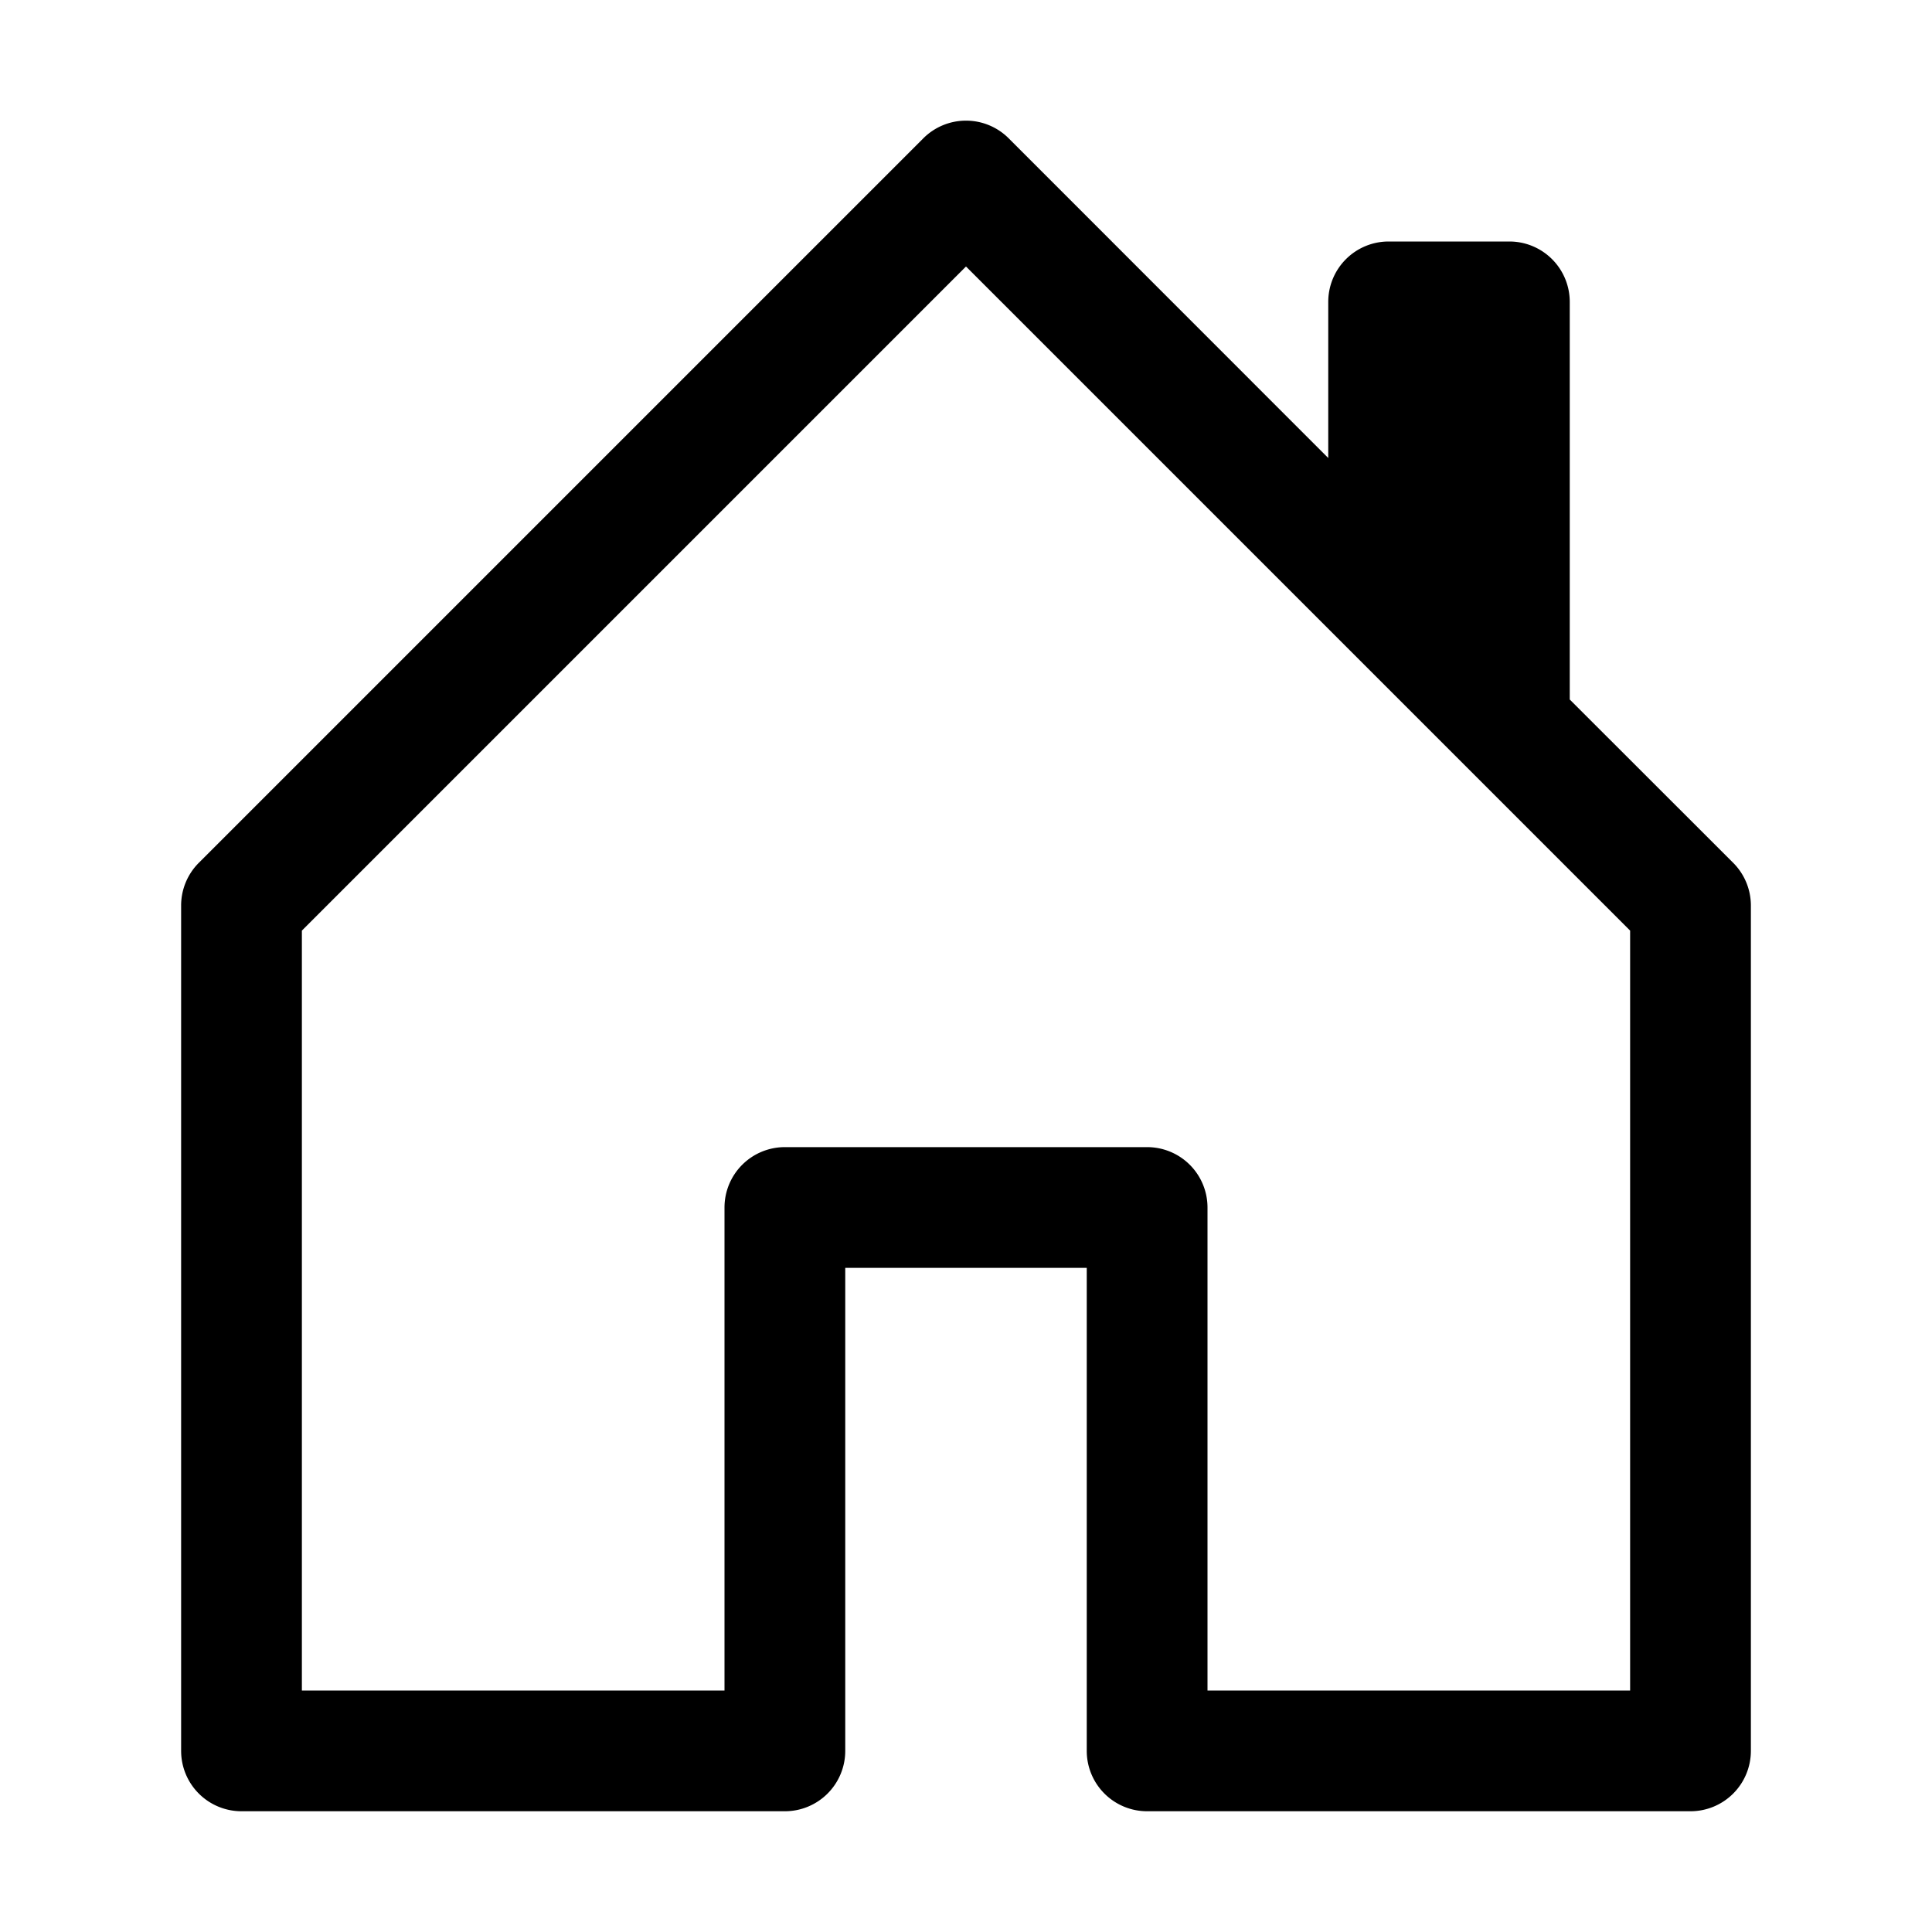 <svg xmlns="http://www.w3.org/2000/svg" fill="currentColor" viewBox="0 0 16 16"><path d="M8.354 1.146a.5.5 0 00-.708 0l-6 6A.5.5 0 001.5 7.5v7a.5.5 0 00.5.5h4.5a.5.5 0 00.5-.5v-4h2v4a.5.5 0 00.5.5H14a.5.5 0 00.5-.5v-7a.5.5 0 00-.146-.354L13 5.793V2.5a.5.5 0 00-.5-.5h-1a.5.5 0 00-.5.5v1.293L8.354 1.146zM2.5 14V7.707l5.5-5.5 5.5 5.5V14H10v-4a.5.5 0 00-.5-.5h-3a.5.5 0 00-.5.5v4H2.5z"/></svg>
